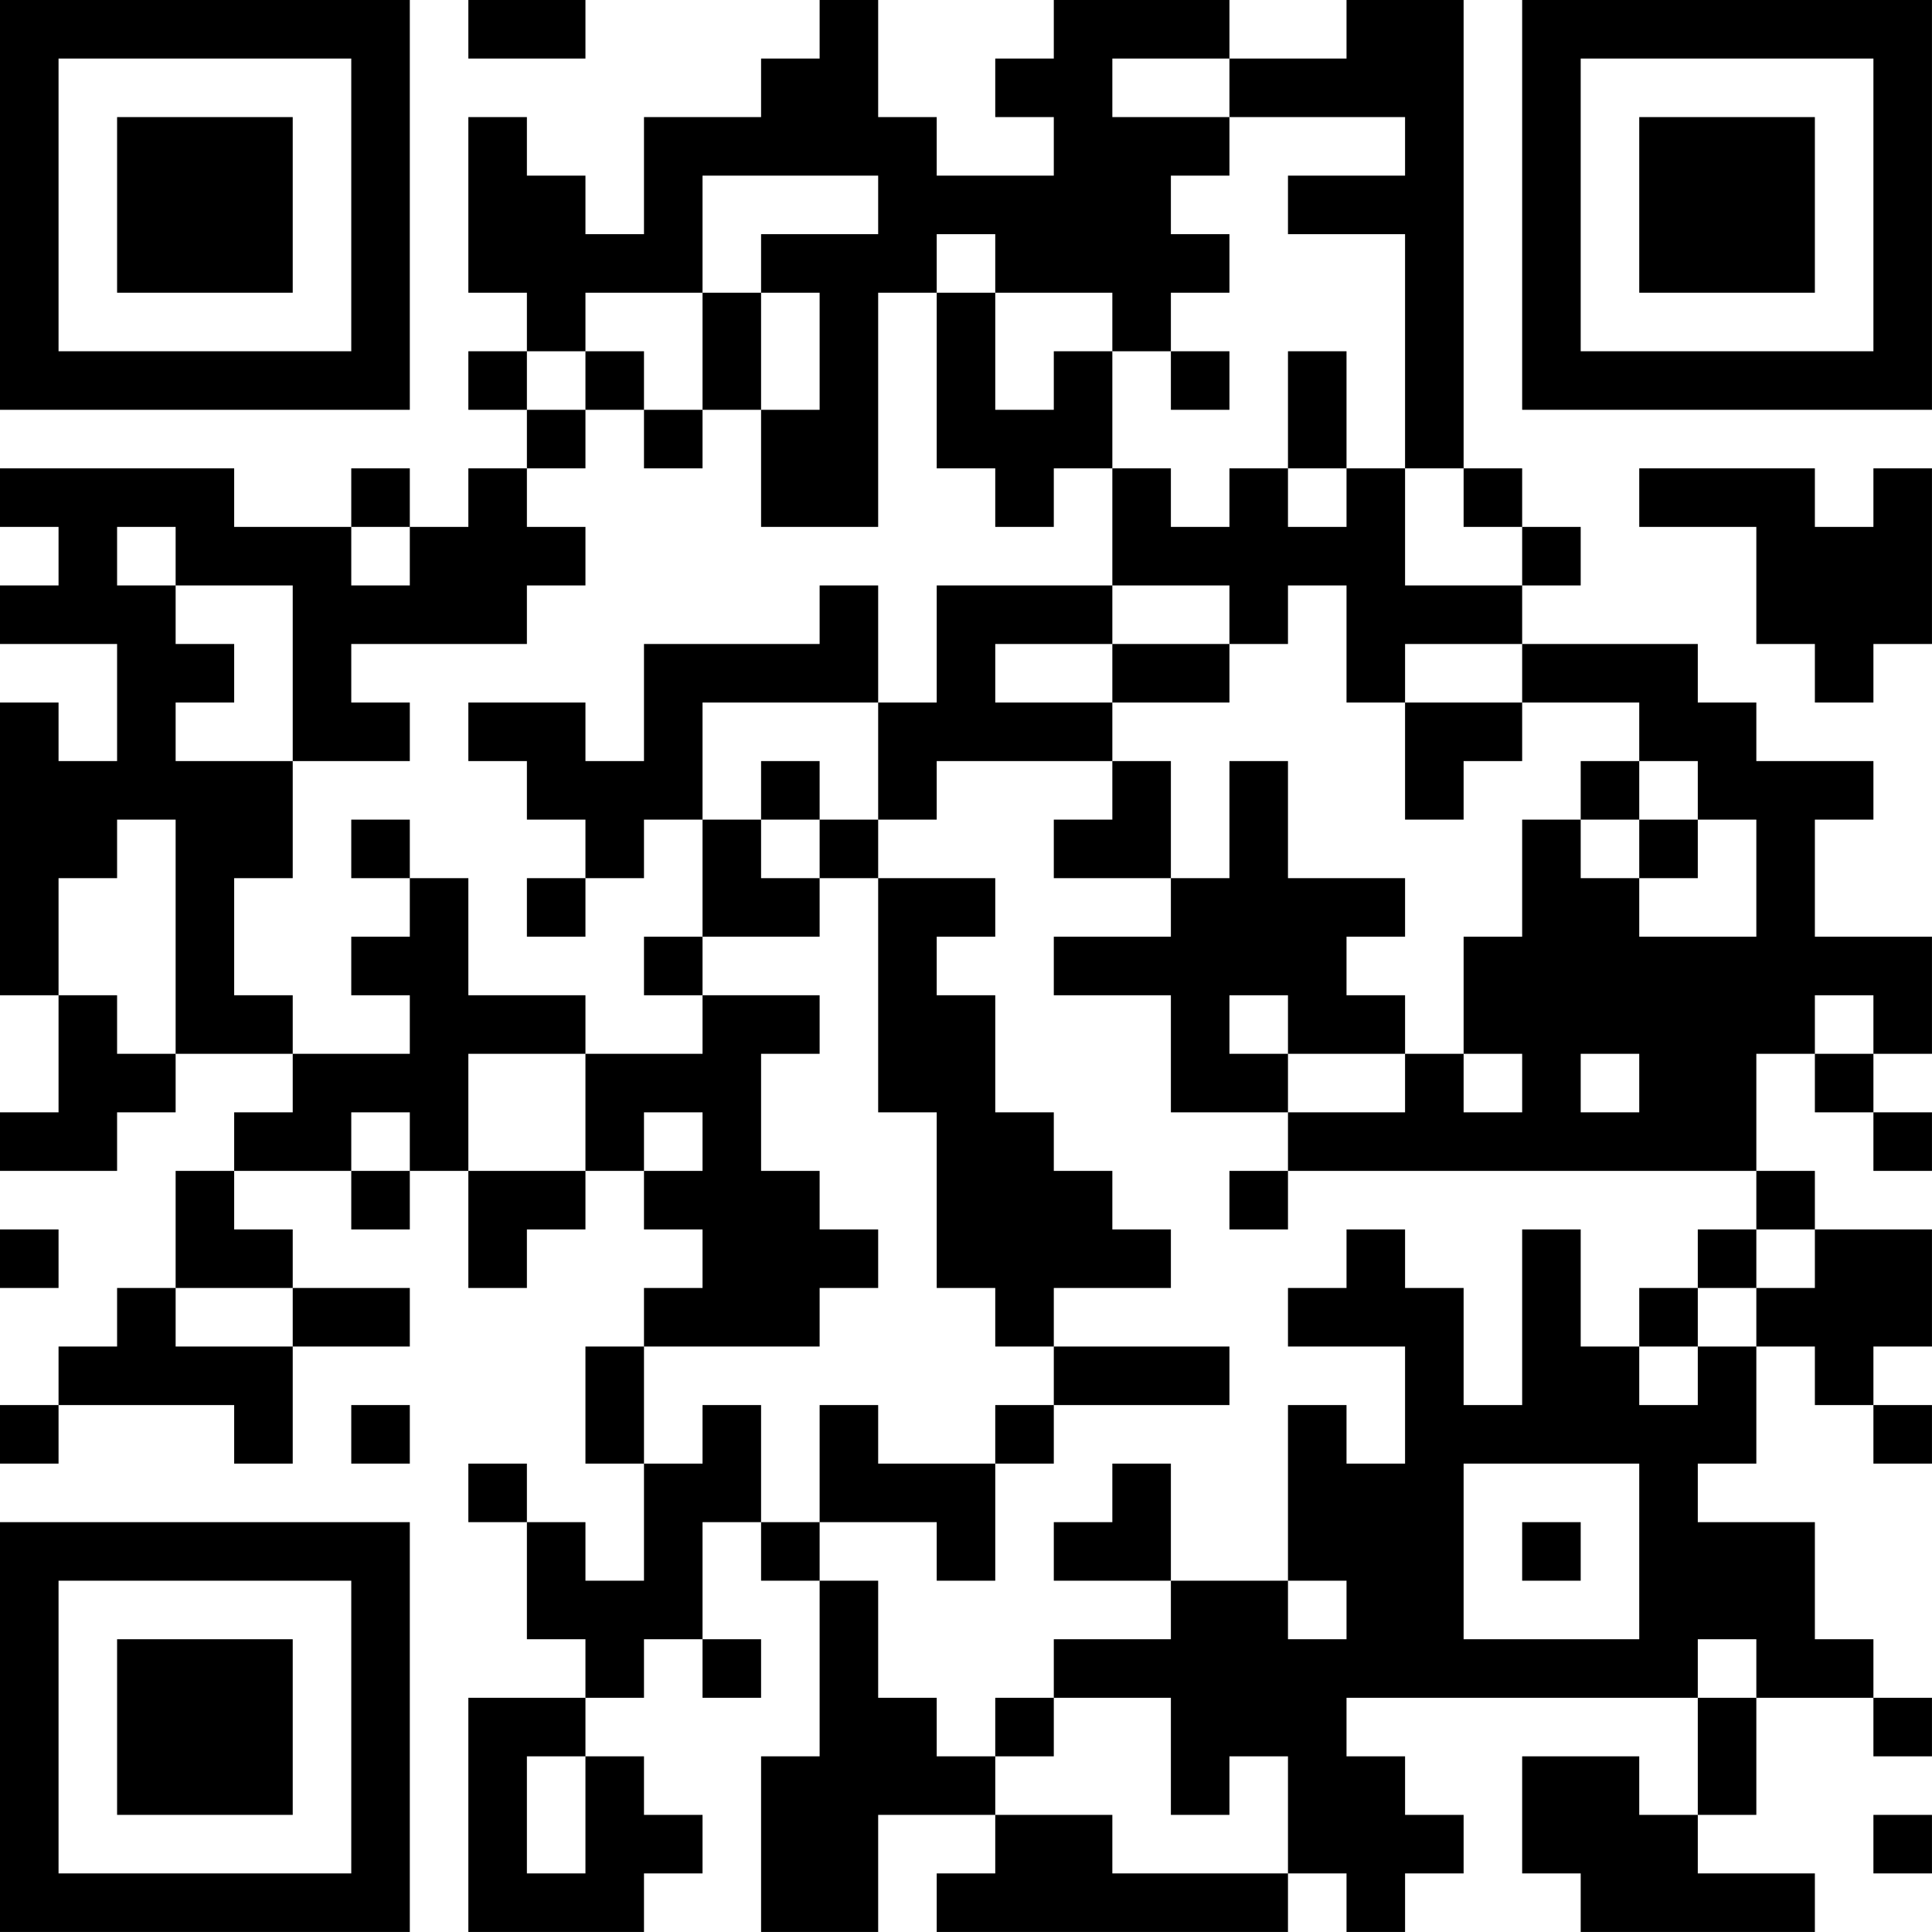 <?xml version="1.0" encoding="UTF-8"?>
<svg xmlns="http://www.w3.org/2000/svg" version="1.1" width="400" height="400" viewBox="0 0 400 400"><rect x="0" y="0" width="400" height="400" fill="#ffffff"/><g transform="scale(12.121)"><g transform="translate(0,0)"><path fill-rule="evenodd" d="M8 0L8 1L10 1L10 0ZM14 0L14 1L13 1L13 2L11 2L11 4L10 4L10 3L9 3L9 2L8 2L8 5L9 5L9 6L8 6L8 7L9 7L9 8L8 8L8 9L7 9L7 8L6 8L6 9L4 9L4 8L0 8L0 9L1 9L1 10L0 10L0 11L2 11L2 13L1 13L1 12L0 12L0 17L1 17L1 19L0 19L0 20L2 20L2 19L3 19L3 18L5 18L5 19L4 19L4 20L3 20L3 22L2 22L2 23L1 23L1 24L0 24L0 25L1 25L1 24L4 24L4 25L5 25L5 23L7 23L7 22L5 22L5 21L4 21L4 20L6 20L6 21L7 21L7 20L8 20L8 22L9 22L9 21L10 21L10 20L11 20L11 21L12 21L12 22L11 22L11 23L10 23L10 25L11 25L11 27L10 27L10 26L9 26L9 25L8 25L8 26L9 26L9 28L10 28L10 29L8 29L8 33L11 33L11 32L12 32L12 31L11 31L11 30L10 30L10 29L11 29L11 28L12 28L12 29L13 29L13 28L12 28L12 26L13 26L13 27L14 27L14 30L13 30L13 33L15 33L15 31L17 31L17 32L16 32L16 33L22 33L22 32L23 32L23 33L24 33L24 32L25 32L25 31L24 31L24 30L23 30L23 29L29 29L29 31L28 31L28 30L26 30L26 32L27 32L27 33L31 33L31 32L29 32L29 31L30 31L30 29L32 29L32 30L33 30L33 29L32 29L32 28L31 28L31 26L29 26L29 25L30 25L30 23L31 23L31 24L32 24L32 25L33 25L33 24L32 24L32 23L33 23L33 21L31 21L31 20L30 20L30 18L31 18L31 19L32 19L32 20L33 20L33 19L32 19L32 18L33 18L33 16L31 16L31 14L32 14L32 13L30 13L30 12L29 12L29 11L26 11L26 10L27 10L27 9L26 9L26 8L25 8L25 0L23 0L23 1L21 1L21 0L18 0L18 1L17 1L17 2L18 2L18 3L16 3L16 2L15 2L15 0ZM19 1L19 2L21 2L21 3L20 3L20 4L21 4L21 5L20 5L20 6L19 6L19 5L17 5L17 4L16 4L16 5L15 5L15 9L13 9L13 7L14 7L14 5L13 5L13 4L15 4L15 3L12 3L12 5L10 5L10 6L9 6L9 7L10 7L10 8L9 8L9 9L10 9L10 10L9 10L9 11L6 11L6 12L7 12L7 13L5 13L5 10L3 10L3 9L2 9L2 10L3 10L3 11L4 11L4 12L3 12L3 13L5 13L5 15L4 15L4 17L5 17L5 18L7 18L7 17L6 17L6 16L7 16L7 15L8 15L8 17L10 17L10 18L8 18L8 20L10 20L10 18L12 18L12 17L14 17L14 18L13 18L13 20L14 20L14 21L15 21L15 22L14 22L14 23L11 23L11 25L12 25L12 24L13 24L13 26L14 26L14 27L15 27L15 29L16 29L16 30L17 30L17 31L19 31L19 32L22 32L22 30L21 30L21 31L20 31L20 29L18 29L18 28L20 28L20 27L22 27L22 28L23 28L23 27L22 27L22 24L23 24L23 25L24 25L24 23L22 23L22 22L23 22L23 21L24 21L24 22L25 22L25 24L26 24L26 21L27 21L27 23L28 23L28 24L29 24L29 23L30 23L30 22L31 22L31 21L30 21L30 20L22 20L22 19L24 19L24 18L25 18L25 19L26 19L26 18L25 18L25 16L26 16L26 14L27 14L27 15L28 15L28 16L30 16L30 14L29 14L29 13L28 13L28 12L26 12L26 11L24 11L24 12L23 12L23 10L22 10L22 11L21 11L21 10L19 10L19 8L20 8L20 9L21 9L21 8L22 8L22 9L23 9L23 8L24 8L24 10L26 10L26 9L25 9L25 8L24 8L24 4L22 4L22 3L24 3L24 2L21 2L21 1ZM12 5L12 7L11 7L11 6L10 6L10 7L11 7L11 8L12 8L12 7L13 7L13 5ZM16 5L16 8L17 8L17 9L18 9L18 8L19 8L19 6L18 6L18 7L17 7L17 5ZM20 6L20 7L21 7L21 6ZM22 6L22 8L23 8L23 6ZM28 8L28 9L30 9L30 11L31 11L31 12L32 12L32 11L33 11L33 8L32 8L32 9L31 9L31 8ZM6 9L6 10L7 10L7 9ZM14 10L14 11L11 11L11 13L10 13L10 12L8 12L8 13L9 13L9 14L10 14L10 15L9 15L9 16L10 16L10 15L11 15L11 14L12 14L12 16L11 16L11 17L12 17L12 16L14 16L14 15L15 15L15 19L16 19L16 22L17 22L17 23L18 23L18 24L17 24L17 25L15 25L15 24L14 24L14 26L16 26L16 27L17 27L17 25L18 25L18 24L21 24L21 23L18 23L18 22L20 22L20 21L19 21L19 20L18 20L18 19L17 19L17 17L16 17L16 16L17 16L17 15L15 15L15 14L16 14L16 13L19 13L19 14L18 14L18 15L20 15L20 16L18 16L18 17L20 17L20 19L22 19L22 18L24 18L24 17L23 17L23 16L24 16L24 15L22 15L22 13L21 13L21 15L20 15L20 13L19 13L19 12L21 12L21 11L19 11L19 10L16 10L16 12L15 12L15 10ZM17 11L17 12L19 12L19 11ZM12 12L12 14L13 14L13 15L14 15L14 14L15 14L15 12ZM24 12L24 14L25 14L25 13L26 13L26 12ZM13 13L13 14L14 14L14 13ZM27 13L27 14L28 14L28 15L29 15L29 14L28 14L28 13ZM2 14L2 15L1 15L1 17L2 17L2 18L3 18L3 14ZM6 14L6 15L7 15L7 14ZM21 17L21 18L22 18L22 17ZM31 17L31 18L32 18L32 17ZM27 18L27 19L28 19L28 18ZM6 19L6 20L7 20L7 19ZM11 19L11 20L12 20L12 19ZM21 20L21 21L22 21L22 20ZM0 21L0 22L1 22L1 21ZM29 21L29 22L28 22L28 23L29 23L29 22L30 22L30 21ZM3 22L3 23L5 23L5 22ZM6 24L6 25L7 25L7 24ZM19 25L19 26L18 26L18 27L20 27L20 25ZM25 25L25 28L28 28L28 25ZM26 26L26 27L27 27L27 26ZM29 28L29 29L30 29L30 28ZM17 29L17 30L18 30L18 29ZM9 30L9 32L10 32L10 30ZM32 31L32 32L33 32L33 31ZM0 0L0 7L7 7L7 0ZM1 1L1 6L6 6L6 1ZM2 2L2 5L5 5L5 2ZM26 0L26 7L33 7L33 0ZM27 1L27 6L32 6L32 1ZM28 2L28 5L31 5L31 2ZM0 26L0 33L7 33L7 26ZM1 27L1 32L6 32L6 27ZM2 28L2 31L5 31L5 28Z" fill="#000000"/></g></g></svg>
